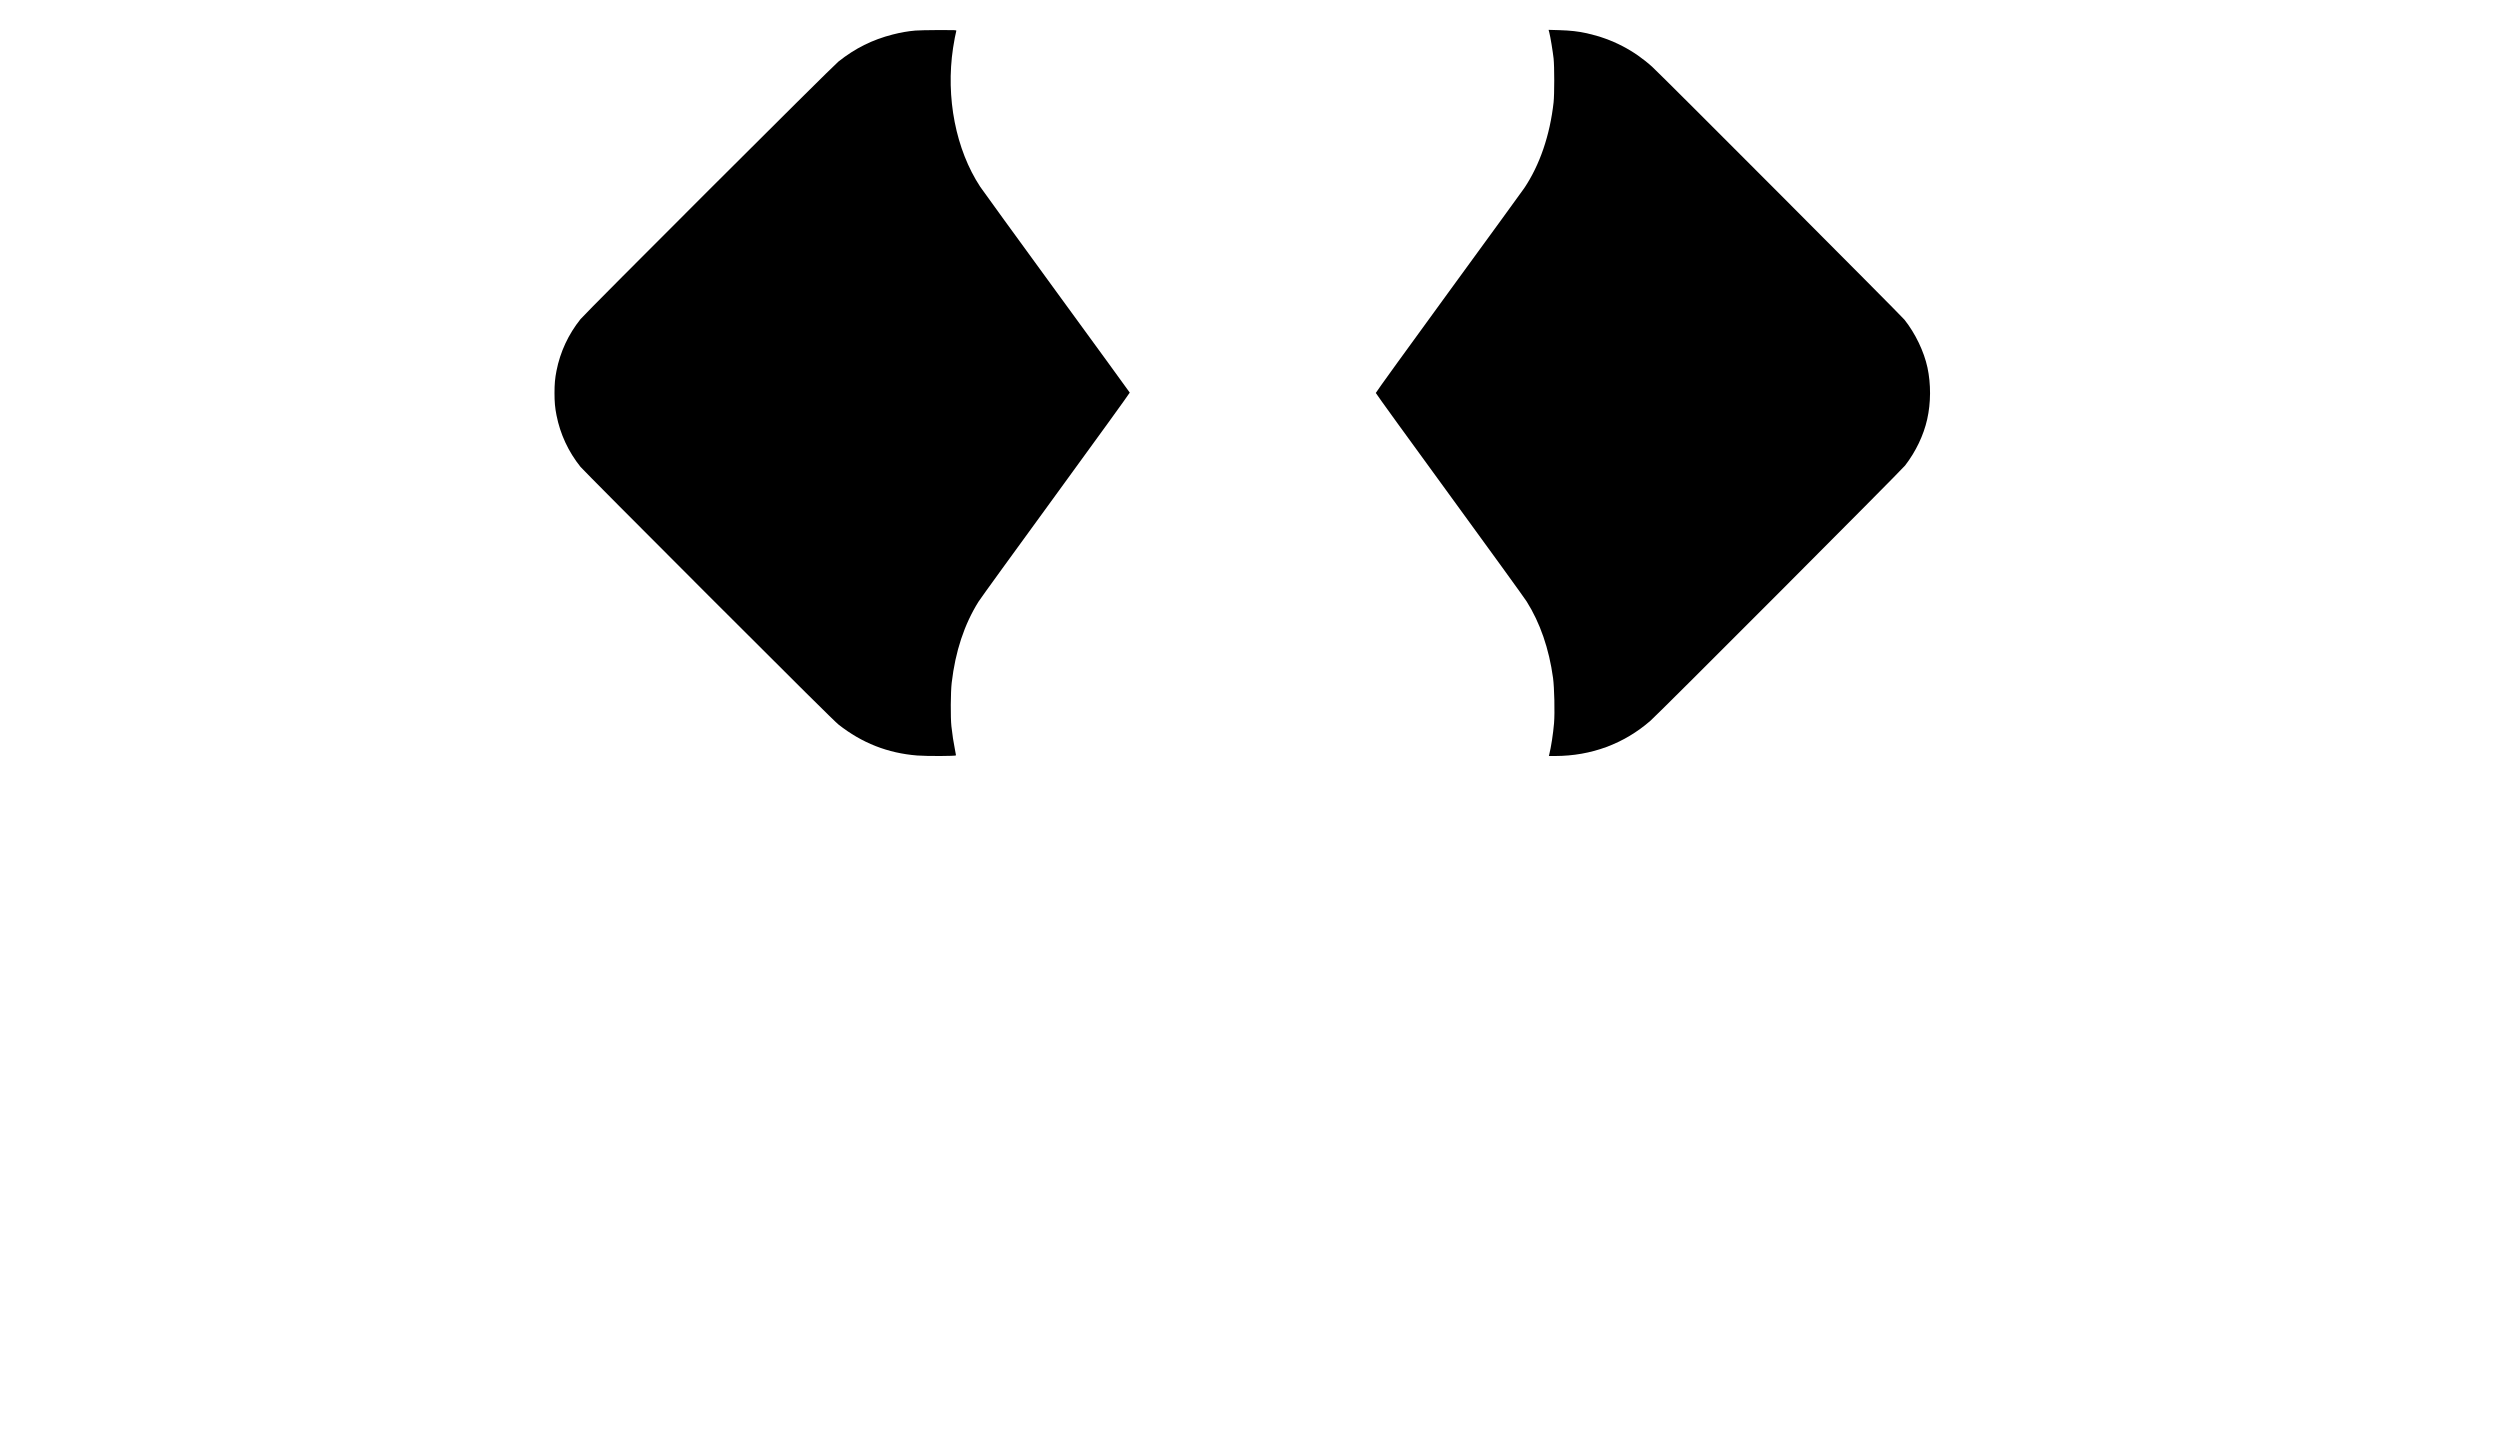 <?xml version="1.0" standalone="no"?>
<!DOCTYPE svg PUBLIC "-//W3C//DTD SVG 20010904//EN"
 "http://www.w3.org/TR/2001/REC-SVG-20010904/DTD/svg10.dtd">
<svg version="1.0" xmlns="http://www.w3.org/2000/svg"
 width="5000pt" height="2884pt" viewBox="0 0 5000 2884"
 preserveAspectRatio="xMidYMid meet">

<g transform="translate(0,2884) scale(0.1,-0.1)"
fill="#000000" stroke="none">
<path d="M18310 28229 c-152 -13 -294 -38 -455 -79 -407 -104 -751 -275 -1087
-542 -121 -96 -5057 -5026 -5158 -5151 -242 -303 -406 -655 -480 -1032 -30
-151 -40 -263 -40 -445 0 -182 10 -294 40 -445 74 -377 238 -730 480 -1032 35
-43 1186 -1201 2559 -2574 1762 -1762 2527 -2521 2600 -2579 469 -370 986
-573 1575 -620 193 -15 776 -13 776 3 0 6 -11 66 -24 132 -26 128 -48 273 -68
450 -19 170 -16 685 6 870 73 627 251 1166 537 1623 35 57 731 1017 1546 2135
815 1118 1480 2038 1478 2045 -3 7 -660 911 -1462 2010 -801 1098 -1489 2047
-1529 2107 -488 743 -692 1784 -543 2775 19 127 53 303 65 343 5 16 -16 17
-358 16 -200 -1 -406 -5 -458 -10z"/>
<path d="M30986 28189 c22 -82 70 -378 86 -519 17 -166 17 -714 0 -875 -73
-659 -276 -1253 -586 -1716 -28 -42 -708 -977 -1511 -2078 -803 -1101 -1460
-2010 -1459 -2020 0 -10 664 -927 1475 -2039 811 -1112 1504 -2070 1541 -2130
271 -430 449 -948 529 -1532 26 -198 37 -690 20 -903 -18 -211 -59 -481 -97
-631 l-6 -26 128 0 c717 1 1375 244 1904 706 166 144 5021 5011 5092 5104 215
280 370 604 442 925 74 328 76 704 5 1035 -69 320 -242 681 -459 955 -65 82
-4851 4881 -5040 5053 -370 337 -809 564 -1310 676 -177 39 -326 56 -556 63
l-212 6 14 -54z"/>
</g>
</svg>
